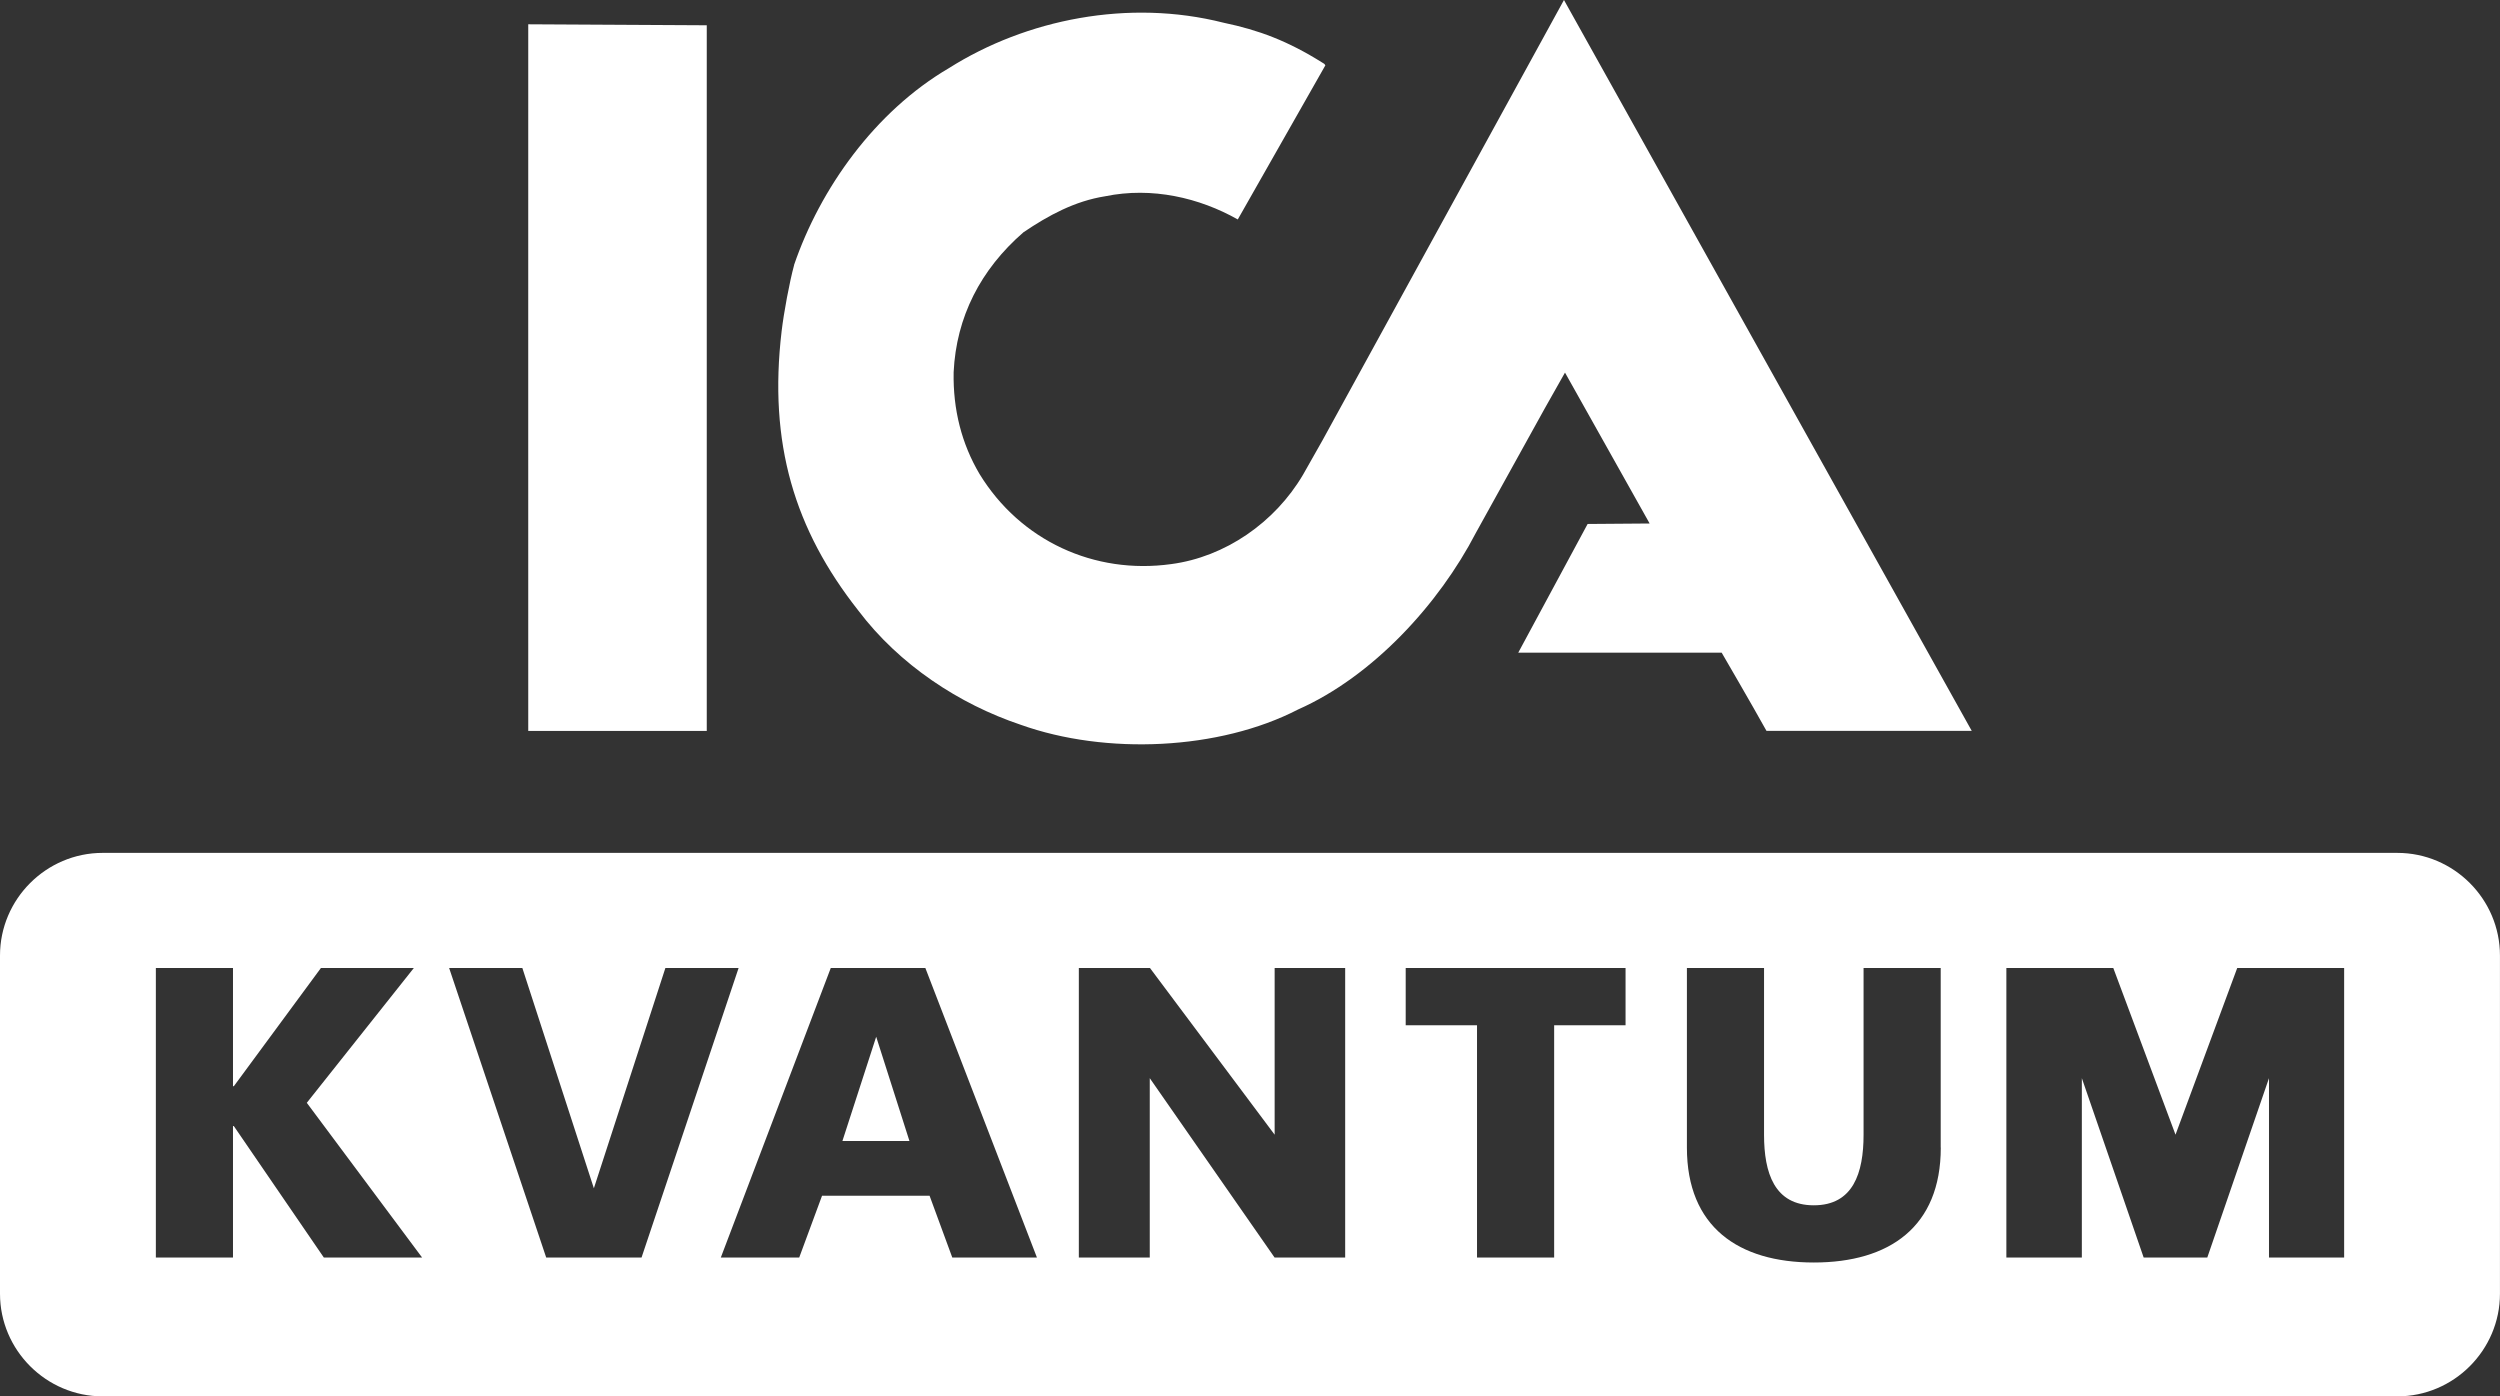 <svg xmlns="http://www.w3.org/2000/svg" id="Layer_1" data-name="Layer 1" viewBox="0 0 632 353"><rect x="0" y="0" width="632" height="353" fill="#333333" stroke="none"/><defs><style>      .cls-1 {        fill: #fff;      }    </style></defs><path id="path9" class="cls-1" d="M133.54,6.14l45.13,.25V184.78s-45.13,0-45.13,0c0,0-.01-178.67,0-178.63"></path><path id="path11" class="cls-1" d="M200.74,66.98c6.6-19.27,20.4-38.77,39.15-49.76,19.6-12.38,45.45-17.54,69.37-11.49,8.98,1.88,16.24,4.59,25.07,10.13,.45,.31,.42,.16,.72,.66l-22.14,38.96c-9.69-5.48-21.68-8.3-33.54-5.86-7.63,1.21-14.29,4.8-20.65,9.11-10.82,9.39-16.98,21.41-17.64,35.35-.19,9.45,2.04,18.14,6.56,25.77,10.31,16.84,29.03,25.47,48.47,22.75,13.56-1.8,26.16-10.46,33.3-22.6l4.89-8.64L395.37,0l103.09,184.77h-51.89c-3.67-6.62-11.33-19.77-11.33-19.77h-51.43s17.54-32.54,17.54-32.54l15.68-.12-21.4-38.15-5.09,9.01-17.43,31.49c-9.39,18.11-26.11,36.31-44.94,44.66-19.93,10.3-48.62,11.57-70.17,3.86-15.5-5.2-30.65-15.14-41-28.84-16.19-20.53-22.76-42.31-19.4-70.69,.55-4.63,1.97-12.34,3.16-16.7"></path><g><polygon class="cls-1" points="212.96 288.45 229.91 288.45 221.5 262.09 212.96 288.45"></polygon><path class="cls-1" d="M631.99,327.05v-85.49c0-14.27-11.67-25.95-25.94-25.95H25.95c-14.27,0-25.95,11.68-25.95,25.95v85.49c0,14.27,11.68,25.95,25.95,25.95H606.05c14.27,0,25.94-11.68,25.94-25.95h0Zm-550.12-9.14l-22.76-33.24h-.21v33.24h-19.5v-73.2h19.5v29.89h.21l22.02-29.89h23.49l-27.06,34.08,29.15,39.12h-24.85Zm56.21,0l-24.54-73.2h18.51l18.08,55.69,18.08-55.69h18.51l-24.54,73.2h-24.12Zm102.66,0l-5.74-15.62h-27.19l-5.77,15.62h-19.82l27.8-73.2h23.91l28.21,73.2h-21.4Zm99.31,0h-17.83l-31.56-45.35v45.35h-17.93v-73.2h17.98l31.52,42.14v-42.14h17.83v73.2Zm70.88-58.73h-18.04v58.73h-19.5v-58.73h-18.03v-14.47h55.58v14.47Zm79.7,30.94c0,20.03-13,29.04-32.09,29.04s-32.09-9.02-32.09-29.04v-45.41h19.5v42.16c0,9.65,2.62,17.83,12.58,17.83s12.58-8.18,12.58-17.83v-42.16h19.5v45.41Zm101.96,27.79h-18.99v-45.35l-15.6,45.35h-16.08l-15.63-45.35v45.35h-19.08v-73.2h27.03l15.73,42.14,15.6-42.14h27.03v73.2Z"></path></g></svg>